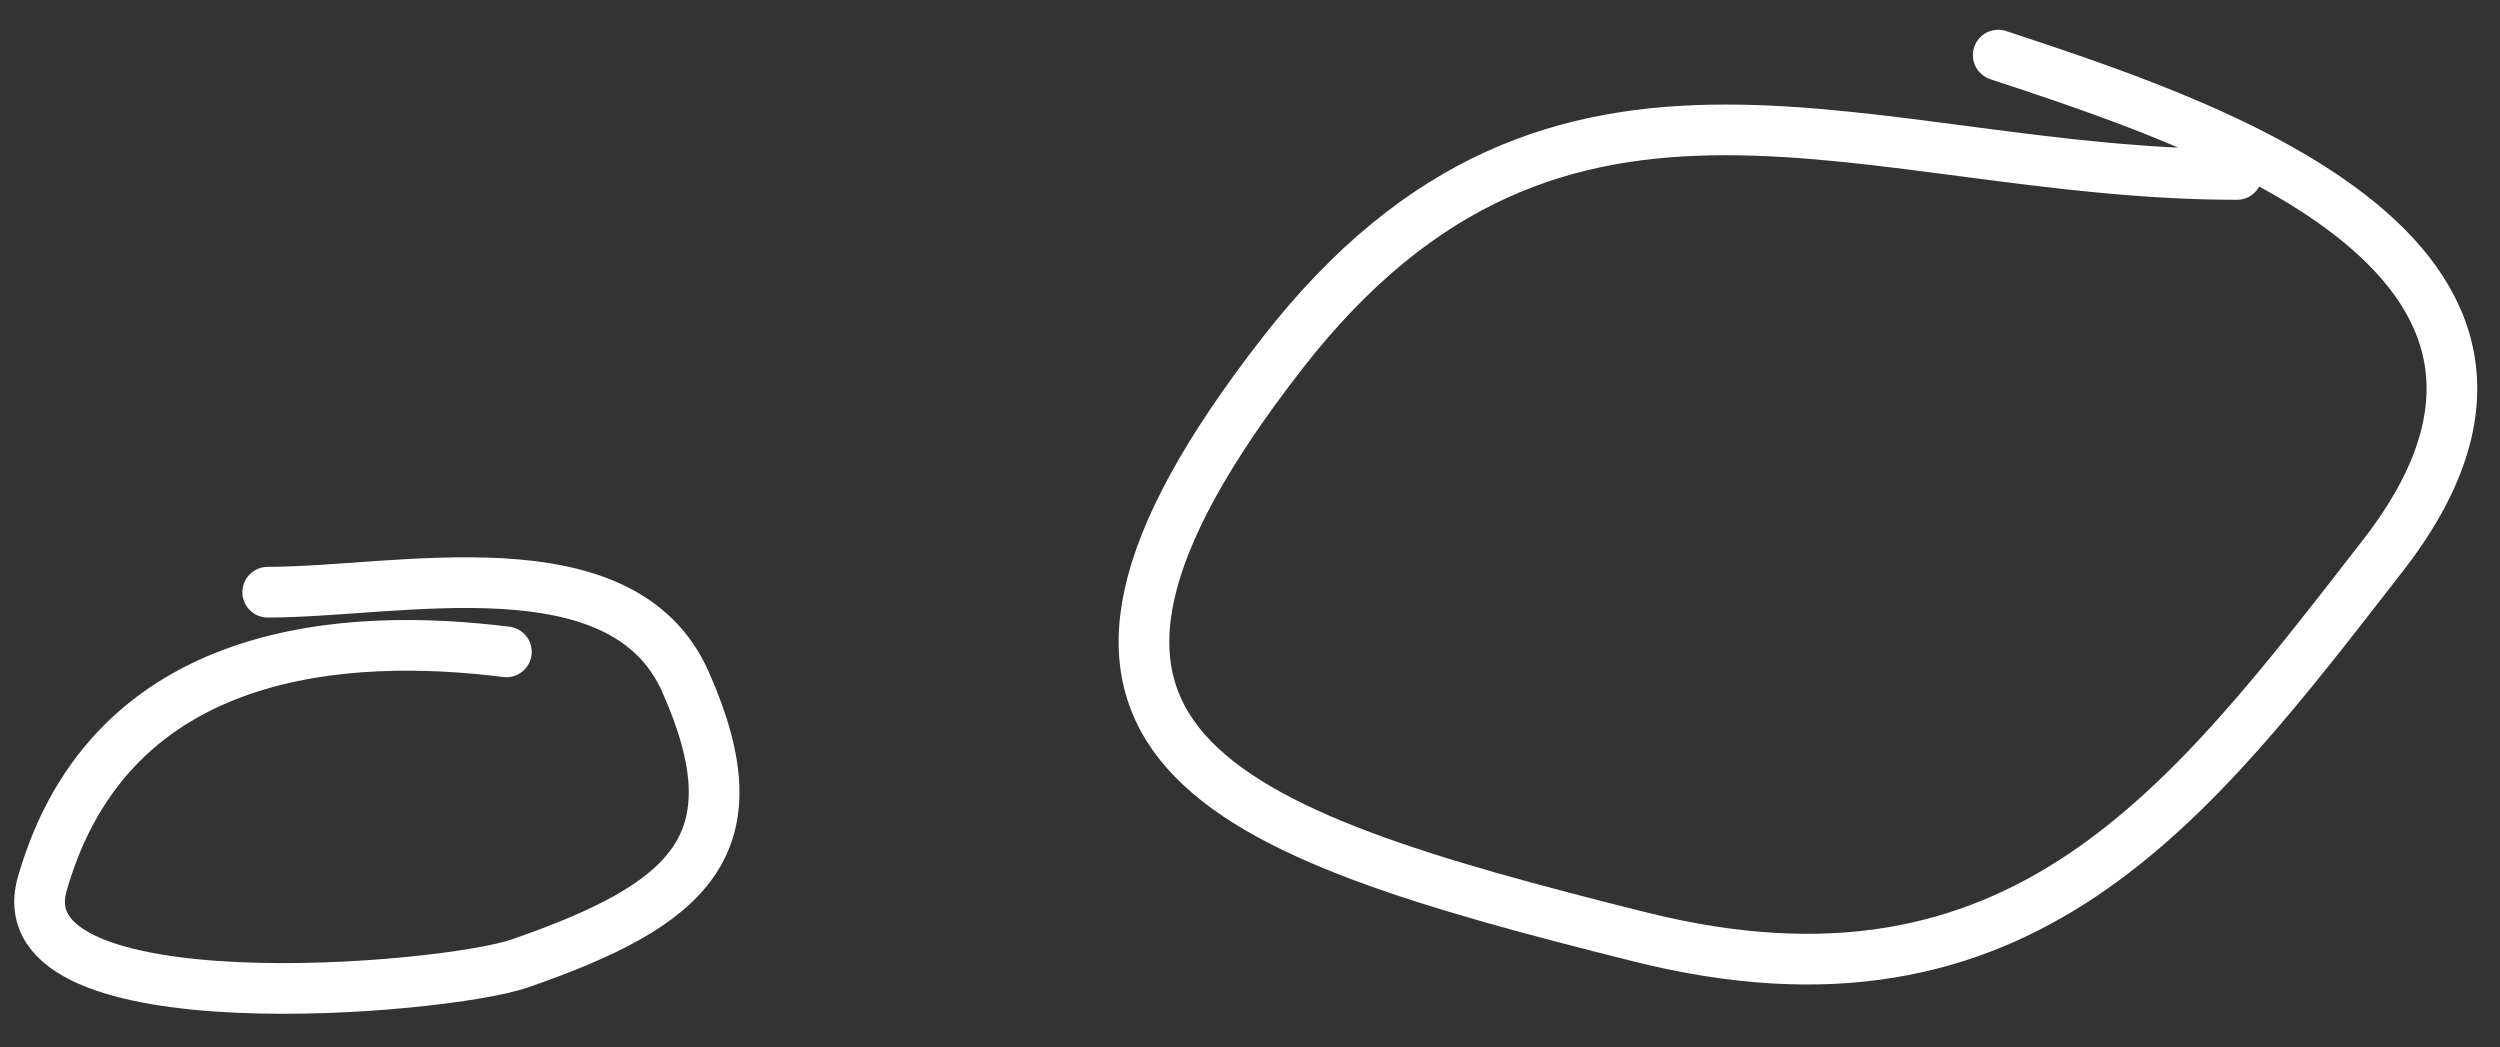 <?xml version="1.0" encoding="UTF-8"?> <svg xmlns="http://www.w3.org/2000/svg" width="74" height="31" viewBox="0 0 74 31" fill="none"><rect x="0" y="0" width="74" height="31" fill="#333333" stroke="none"/> <path d="M14.989 19.295C10.364 18.717 3.29 19.029 1.251 26.164C0.037 30.413 13.124 29.3 15.382 28.519C20.423 26.774 22.43 24.997 20.288 20.178C18.417 15.968 11.8 17.529 7.924 17.529" stroke="white" stroke-width="1.5" stroke-linecap="round"></path> <path d="M66.213 5.164C55.296 5.164 46.184 -0.121 37.951 10.463C28.937 22.053 35.874 24.565 48.549 27.734C59.849 30.559 64.808 23.806 70.531 16.449C77.507 7.479 64.864 3.537 59.147 1.631" stroke="white" stroke-width="1.5" stroke-linecap="round"></path> </svg> 
